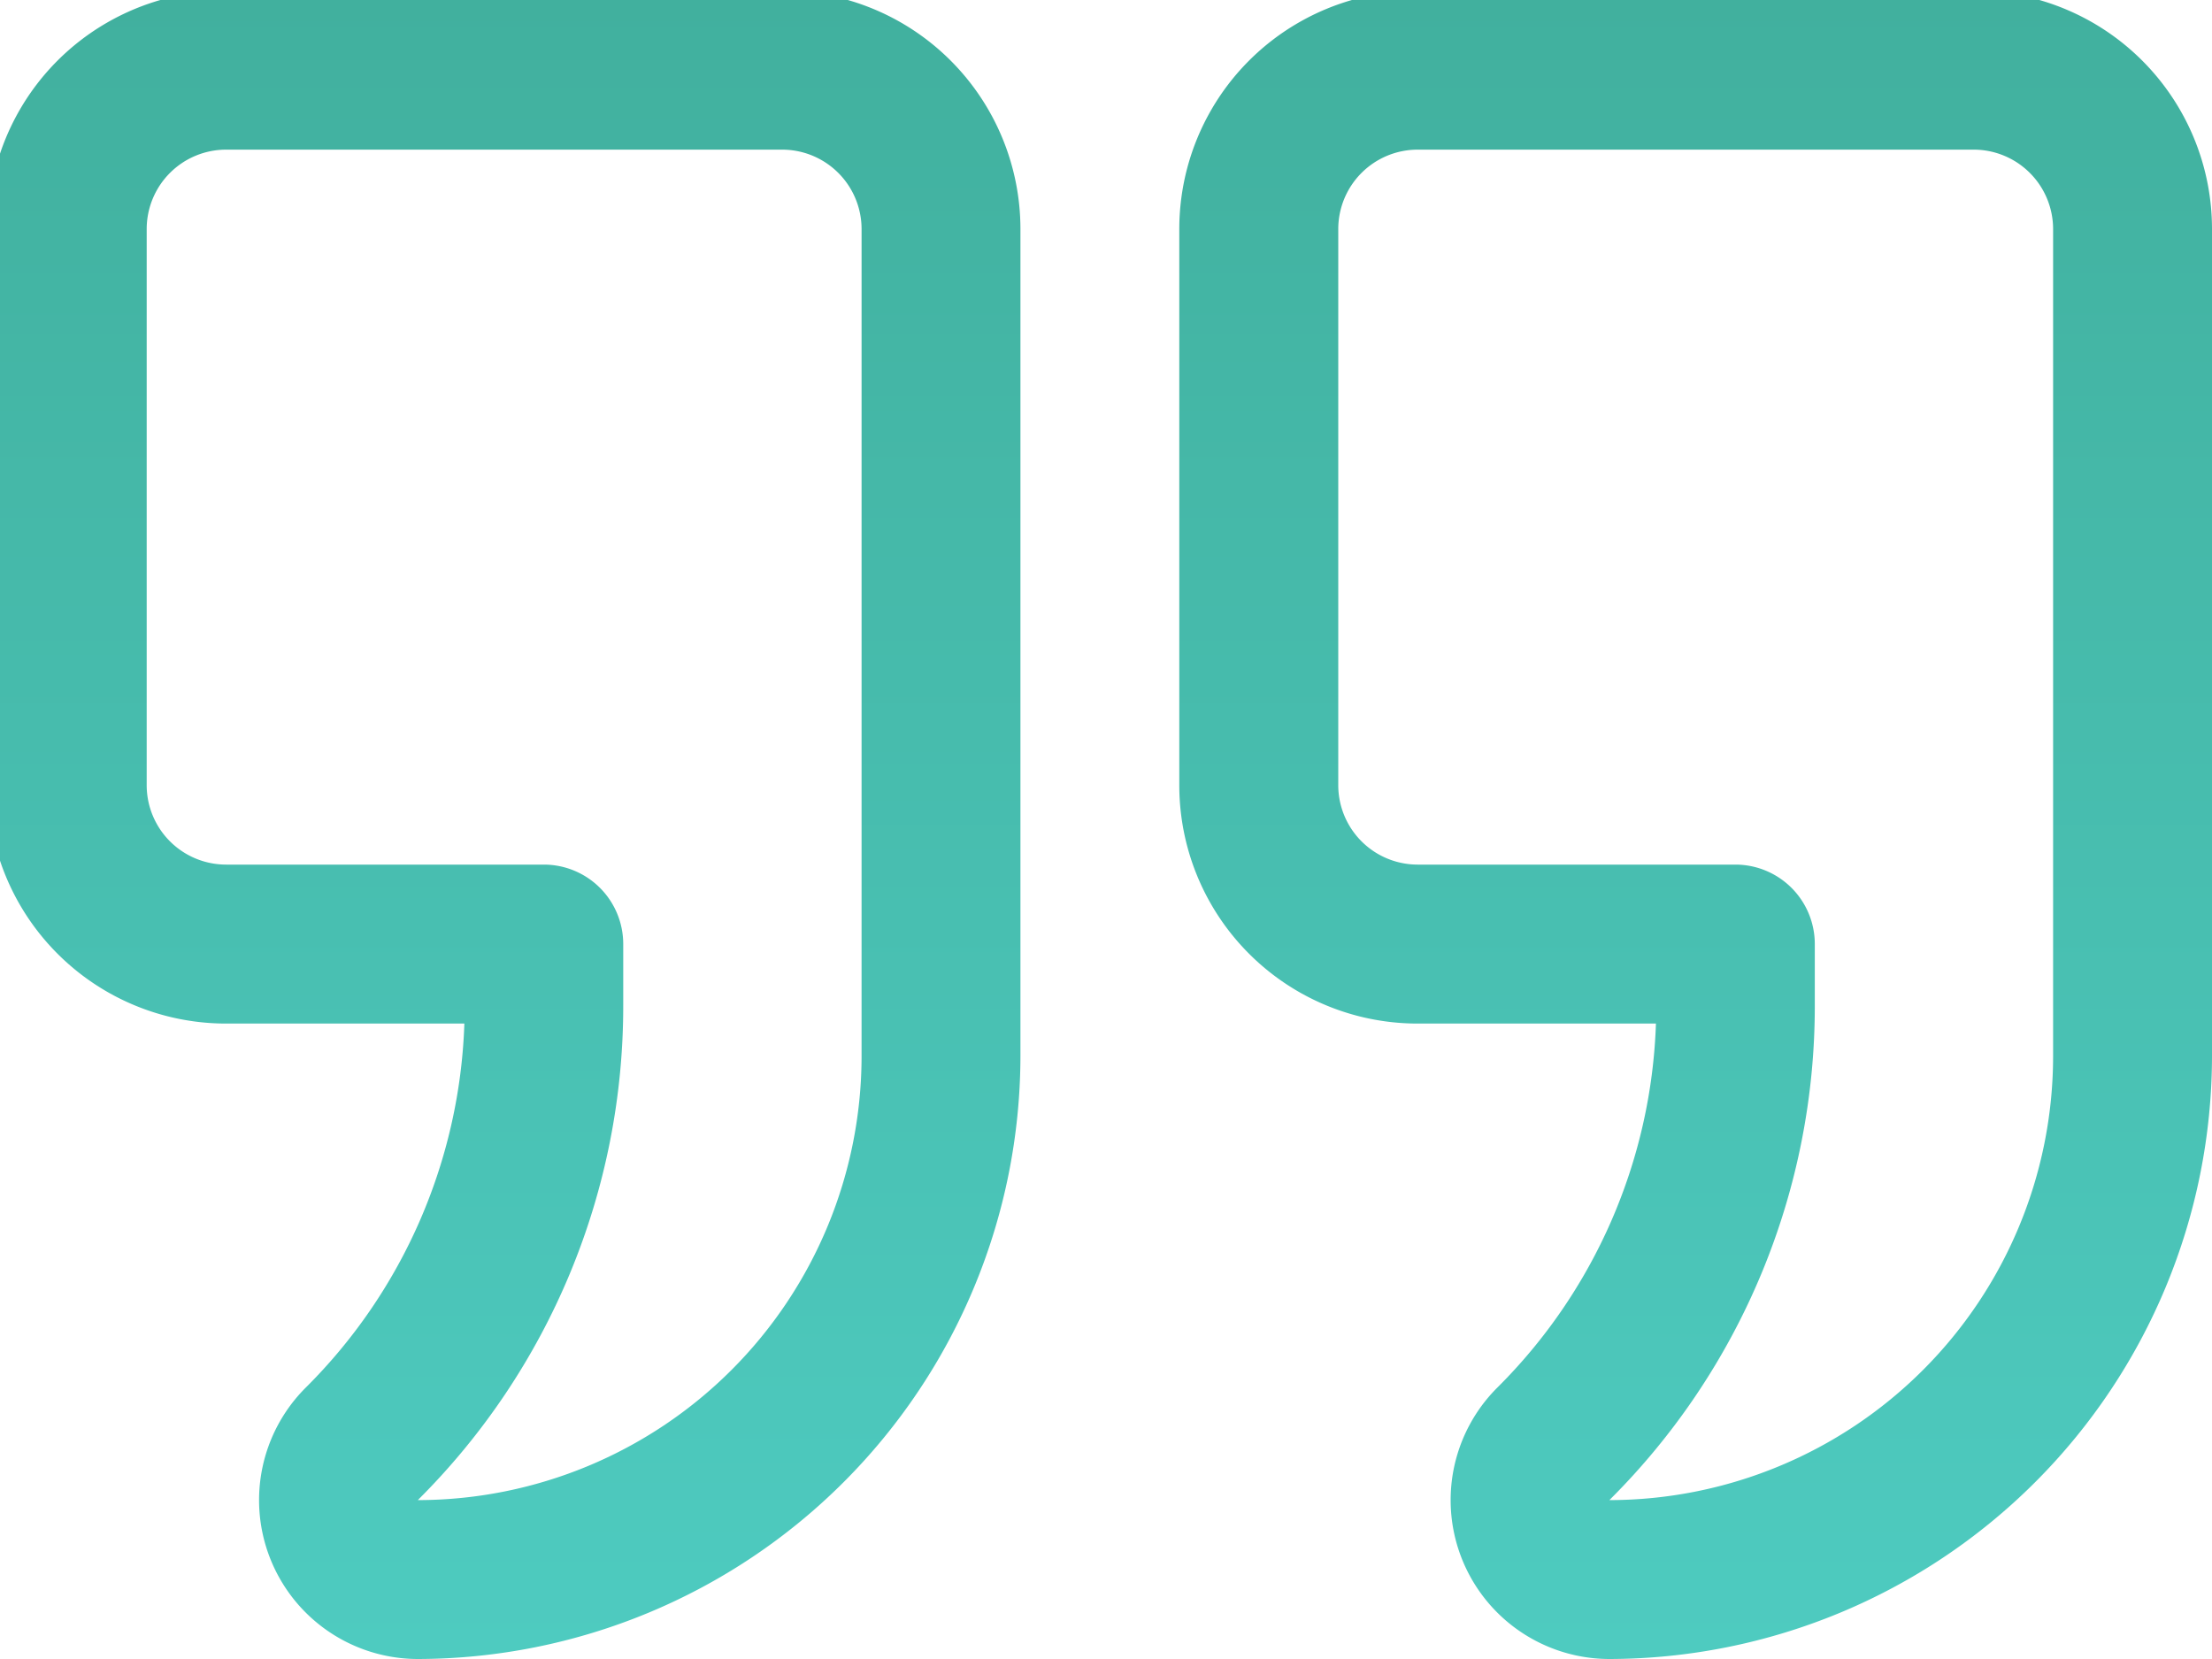 <svg xmlns="http://www.w3.org/2000/svg" xmlns:xlink="http://www.w3.org/1999/xlink" width="60" height="45" viewBox="0 0 60 45">
  <defs>
    <linearGradient id="linear-gradient" x1="0.5" x2="0.5" y2="1" gradientUnits="objectBoundingBox">
      <stop offset="0" stop-color="#4ecbc0"/>
      <stop offset="1" stop-color="#41b09e"/>
    </linearGradient>
    <clipPath id="clip-path">
      <rect id="Rettangolo_1607" data-name="Rettangolo 1607" width="60" height="45" fill="url(#linear-gradient)"/>
    </clipPath>
  </defs>
  <g id="Raggruppa_410" data-name="Raggruppa 410" transform="translate(60 45) rotate(180)">
    <g id="Raggruppa_400" data-name="Raggruppa 400" clip-path="url(#clip-path)">
      <path id="Tracciato_368" data-name="Tracciato 368" d="M246.464,45.25h15.083a6.464,6.464,0,0,0,6.464-6.464V23.7a6.464,6.464,0,0,0-6.464-6.464h-6.464a14.615,14.615,0,0,1,4.31-9.882A4.31,4.31,0,0,0,256.346,0,16.376,16.376,0,0,0,240,16.346v22.44a6.464,6.464,0,0,0,6.464,6.464m-2.155-28.9A12.049,12.049,0,0,1,256.346,4.31a18.893,18.893,0,0,0-5.572,13.45v1.633a2.155,2.155,0,0,0,2.155,2.155h8.619A2.155,2.155,0,0,1,263.7,23.7V38.786a2.155,2.155,0,0,1-2.155,2.155H246.464a2.155,2.155,0,0,1-2.155-2.155Z" transform="translate(-207.679)" fill="url(#linear-gradient)"/>
      <path id="Tracciato_369" data-name="Tracciato 369" d="M6.464,45.25H21.548a6.464,6.464,0,0,0,6.464-6.464V23.7a6.464,6.464,0,0,0-6.464-6.464H15.083a14.616,14.616,0,0,1,4.31-9.882A4.31,4.31,0,0,0,16.346,0,16.376,16.376,0,0,0,0,16.346v22.44A6.464,6.464,0,0,0,6.464,45.25M4.31,16.346A12.049,12.049,0,0,1,16.346,4.31a18.893,18.893,0,0,0-5.572,13.45v1.633a2.155,2.155,0,0,0,2.155,2.155h8.619A2.155,2.155,0,0,1,23.7,23.7V38.786a2.155,2.155,0,0,1-2.155,2.155H6.464A2.155,2.155,0,0,1,4.31,38.786Z" fill="url(#linear-gradient)"/>
    </g>
  </g>
</svg>
